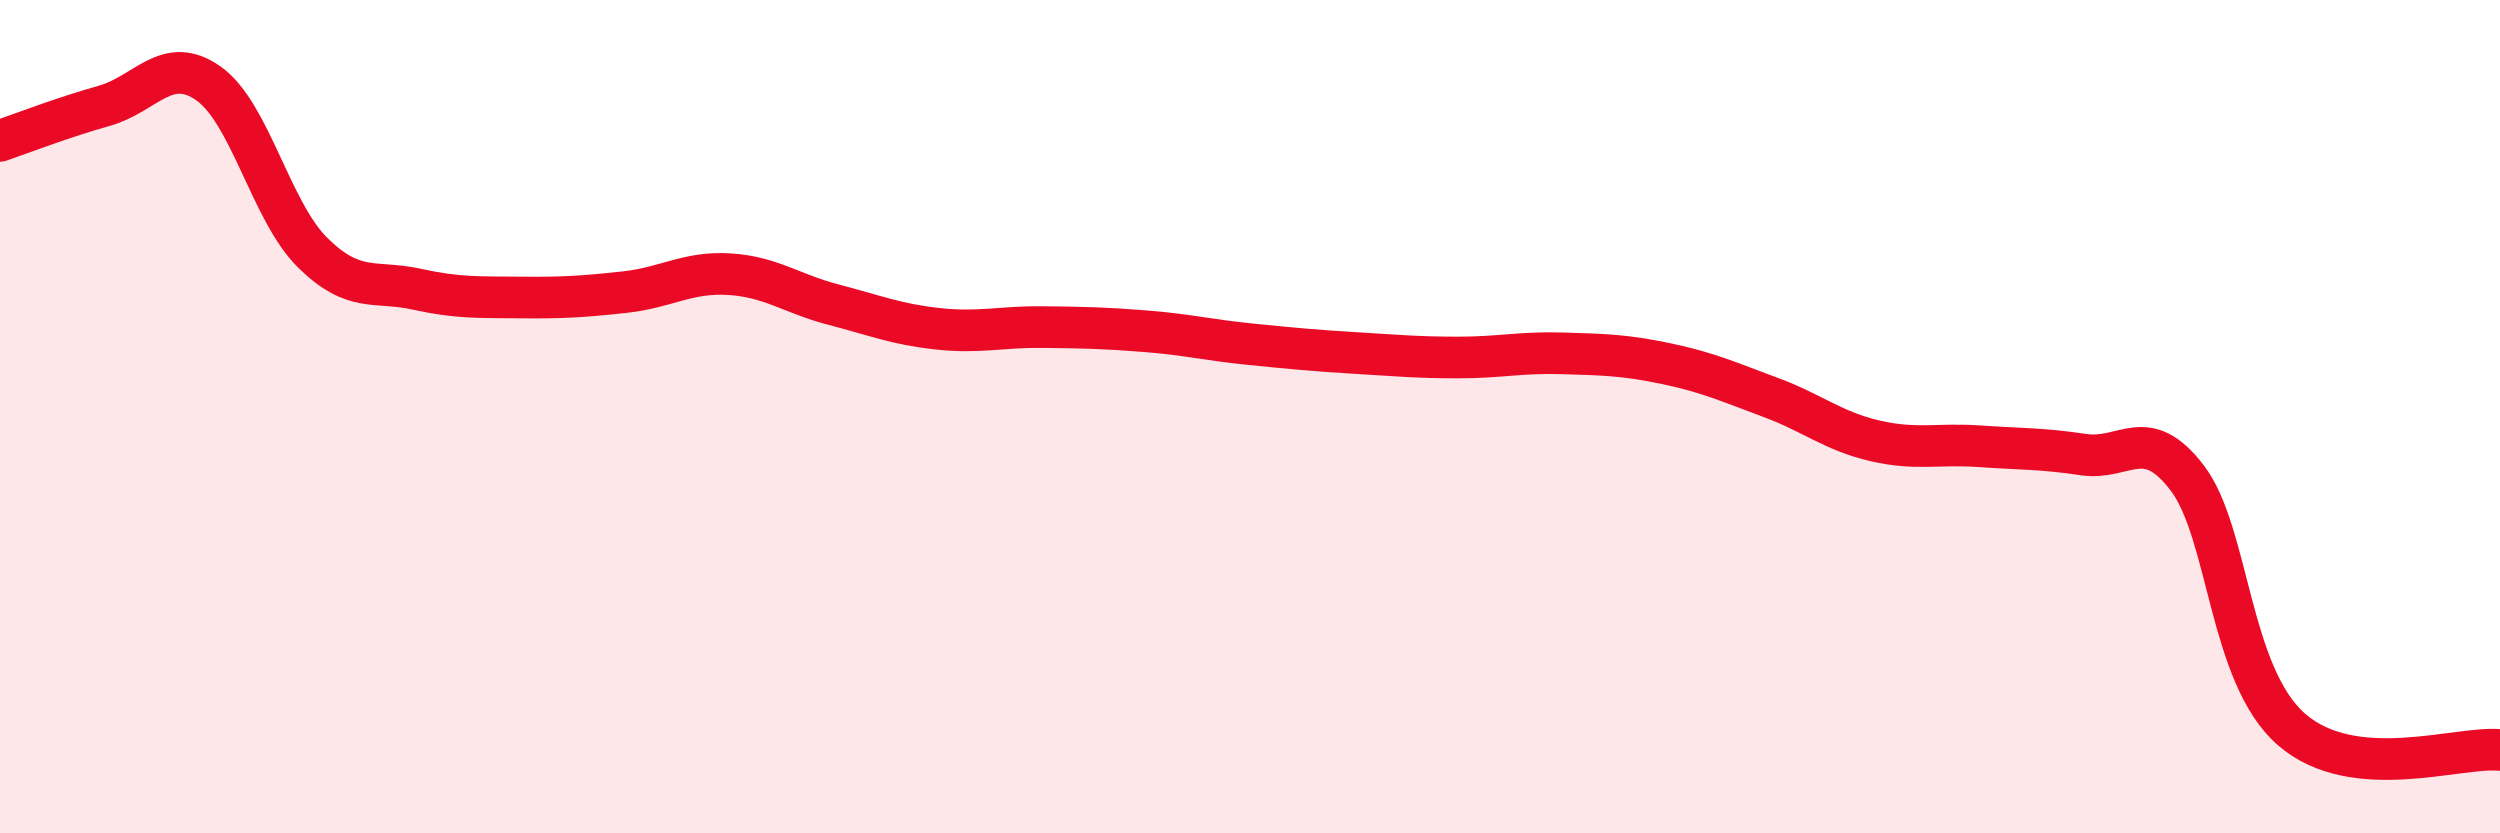 
    <svg width="60" height="20" viewBox="0 0 60 20" xmlns="http://www.w3.org/2000/svg">
      <path
        d="M 0,3.38 C 0.5,3.21 1.5,2.82 2.5,2.54 C 3.5,2.26 4,1.3 5,2 C 6,2.7 6.5,5.07 7.5,6.06 C 8.5,7.05 9,6.72 10,6.94 C 11,7.16 11.5,7.13 12.5,7.14 C 13.5,7.15 14,7.12 15,7.01 C 16,6.9 16.5,6.52 17.5,6.58 C 18.5,6.64 19,7.05 20,7.31 C 21,7.57 21.5,7.78 22.5,7.89 C 23.5,8 24,7.84 25,7.85 C 26,7.86 26.5,7.87 27.5,7.95 C 28.5,8.03 29,8.16 30,8.26 C 31,8.36 31.5,8.41 32.5,8.47 C 33.5,8.53 34,8.58 35,8.58 C 36,8.58 36.5,8.45 37.5,8.48 C 38.5,8.51 39,8.52 40,8.73 C 41,8.94 41.5,9.17 42.5,9.54 C 43.5,9.91 44,10.35 45,10.58 C 46,10.81 46.5,10.64 47.5,10.71 C 48.5,10.78 49,10.76 50,10.91 C 51,11.06 51.5,10.16 52.5,11.48 C 53.5,12.8 53.5,16.21 55,17.51 C 56.5,18.81 59,17.9 60,18L60 20L0 20Z"
        fill="#EB0A25"
        opacity="0.1"
        stroke-linecap="round"
        stroke-linejoin="round"
      />
      <path
        d="M 0,3.38 C 0.5,3.21 1.5,2.82 2.5,2.54 C 3.5,2.26 4,1.3 5,2 C 6,2.7 6.5,5.07 7.5,6.06 C 8.5,7.05 9,6.72 10,6.94 C 11,7.16 11.5,7.13 12.5,7.14 C 13.5,7.15 14,7.12 15,7.01 C 16,6.9 16.5,6.52 17.5,6.58 C 18.5,6.64 19,7.05 20,7.31 C 21,7.57 21.5,7.78 22.5,7.89 C 23.5,8 24,7.84 25,7.85 C 26,7.86 26.5,7.87 27.5,7.95 C 28.5,8.03 29,8.16 30,8.26 C 31,8.36 31.5,8.41 32.5,8.47 C 33.5,8.53 34,8.58 35,8.58 C 36,8.58 36.5,8.45 37.5,8.48 C 38.5,8.51 39,8.52 40,8.73 C 41,8.94 41.5,9.17 42.5,9.54 C 43.5,9.91 44,10.35 45,10.58 C 46,10.81 46.5,10.64 47.5,10.71 C 48.5,10.78 49,10.76 50,10.91 C 51,11.06 51.5,10.16 52.5,11.48 C 53.5,12.8 53.5,16.21 55,17.51 C 56.5,18.81 59,17.9 60,18"
        stroke="#EB0A25"
        stroke-width="1"
        fill="none"
        stroke-linecap="round"
        stroke-linejoin="round"
      />
    </svg>
  